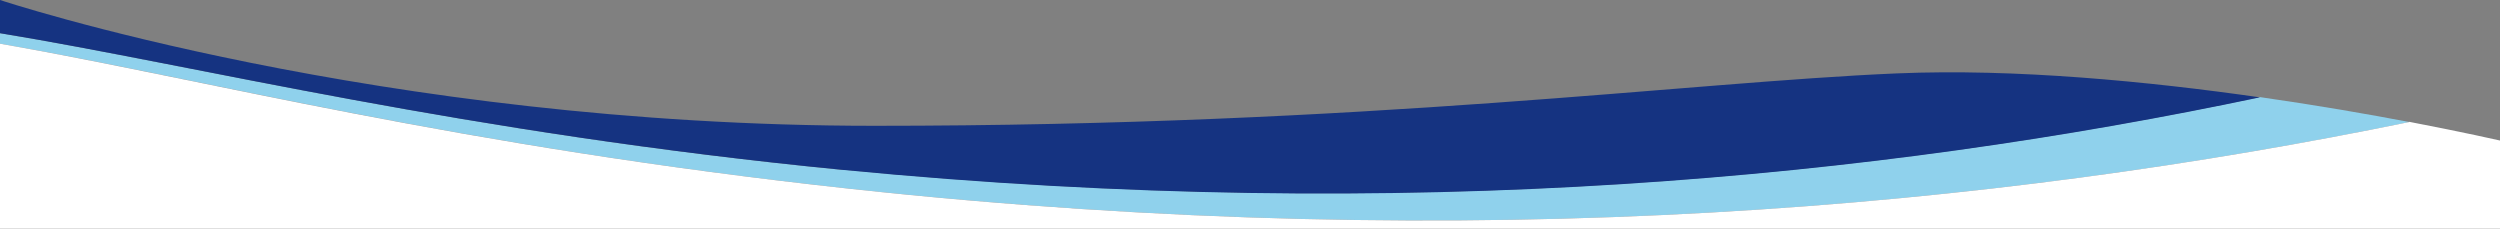 <svg xmlns="http://www.w3.org/2000/svg" viewBox="0 0 1001.6 91.6"><rect x="0" y="0" width="1001.6" height="91.6" fill="#808080" stroke="none"/><defs><style>      .cls-1 {        fill: #8fd1ec;      }      .cls-2 {        fill: #fff;      }      .cls-3 {        fill: #153381;      }    </style></defs><g><g id="Layer_2"><g id="Layer_1-2"><g><path class="cls-1" d="M338,68.1C185.5,53.2,79.2,26.3,0,13.3V0v17.5c82.2,14.2,182.6,41,341.2,58.2,251.2,27.2,459.8,6.9,624.1-26.8-16.2-3.1-36.9-6.7-59.9-10-152.1,32.1-341.5,51-567.4,29.1h0Z"></path><path class="cls-3" d="M760,29.4c-84.6,3.6-210.9,21-409.7,21S0,0,0,0v13.3c79.2,13,185.5,39.9,338,54.8,225.9,21.9,415.3,3,567.4-29.1-44.7-6.4-98.2-11.6-145.3-9.6h0Z"></path></g><path class="cls-2" d="M965.2,48.9c-164.3,33.7-372.9,54-624.1,26.8C182.6,58.5,82.2,31.8,0,17.5v74.1h1001.6v-35.3s-14-3.2-36.4-7.5h0Z"></path></g></g></g></svg>